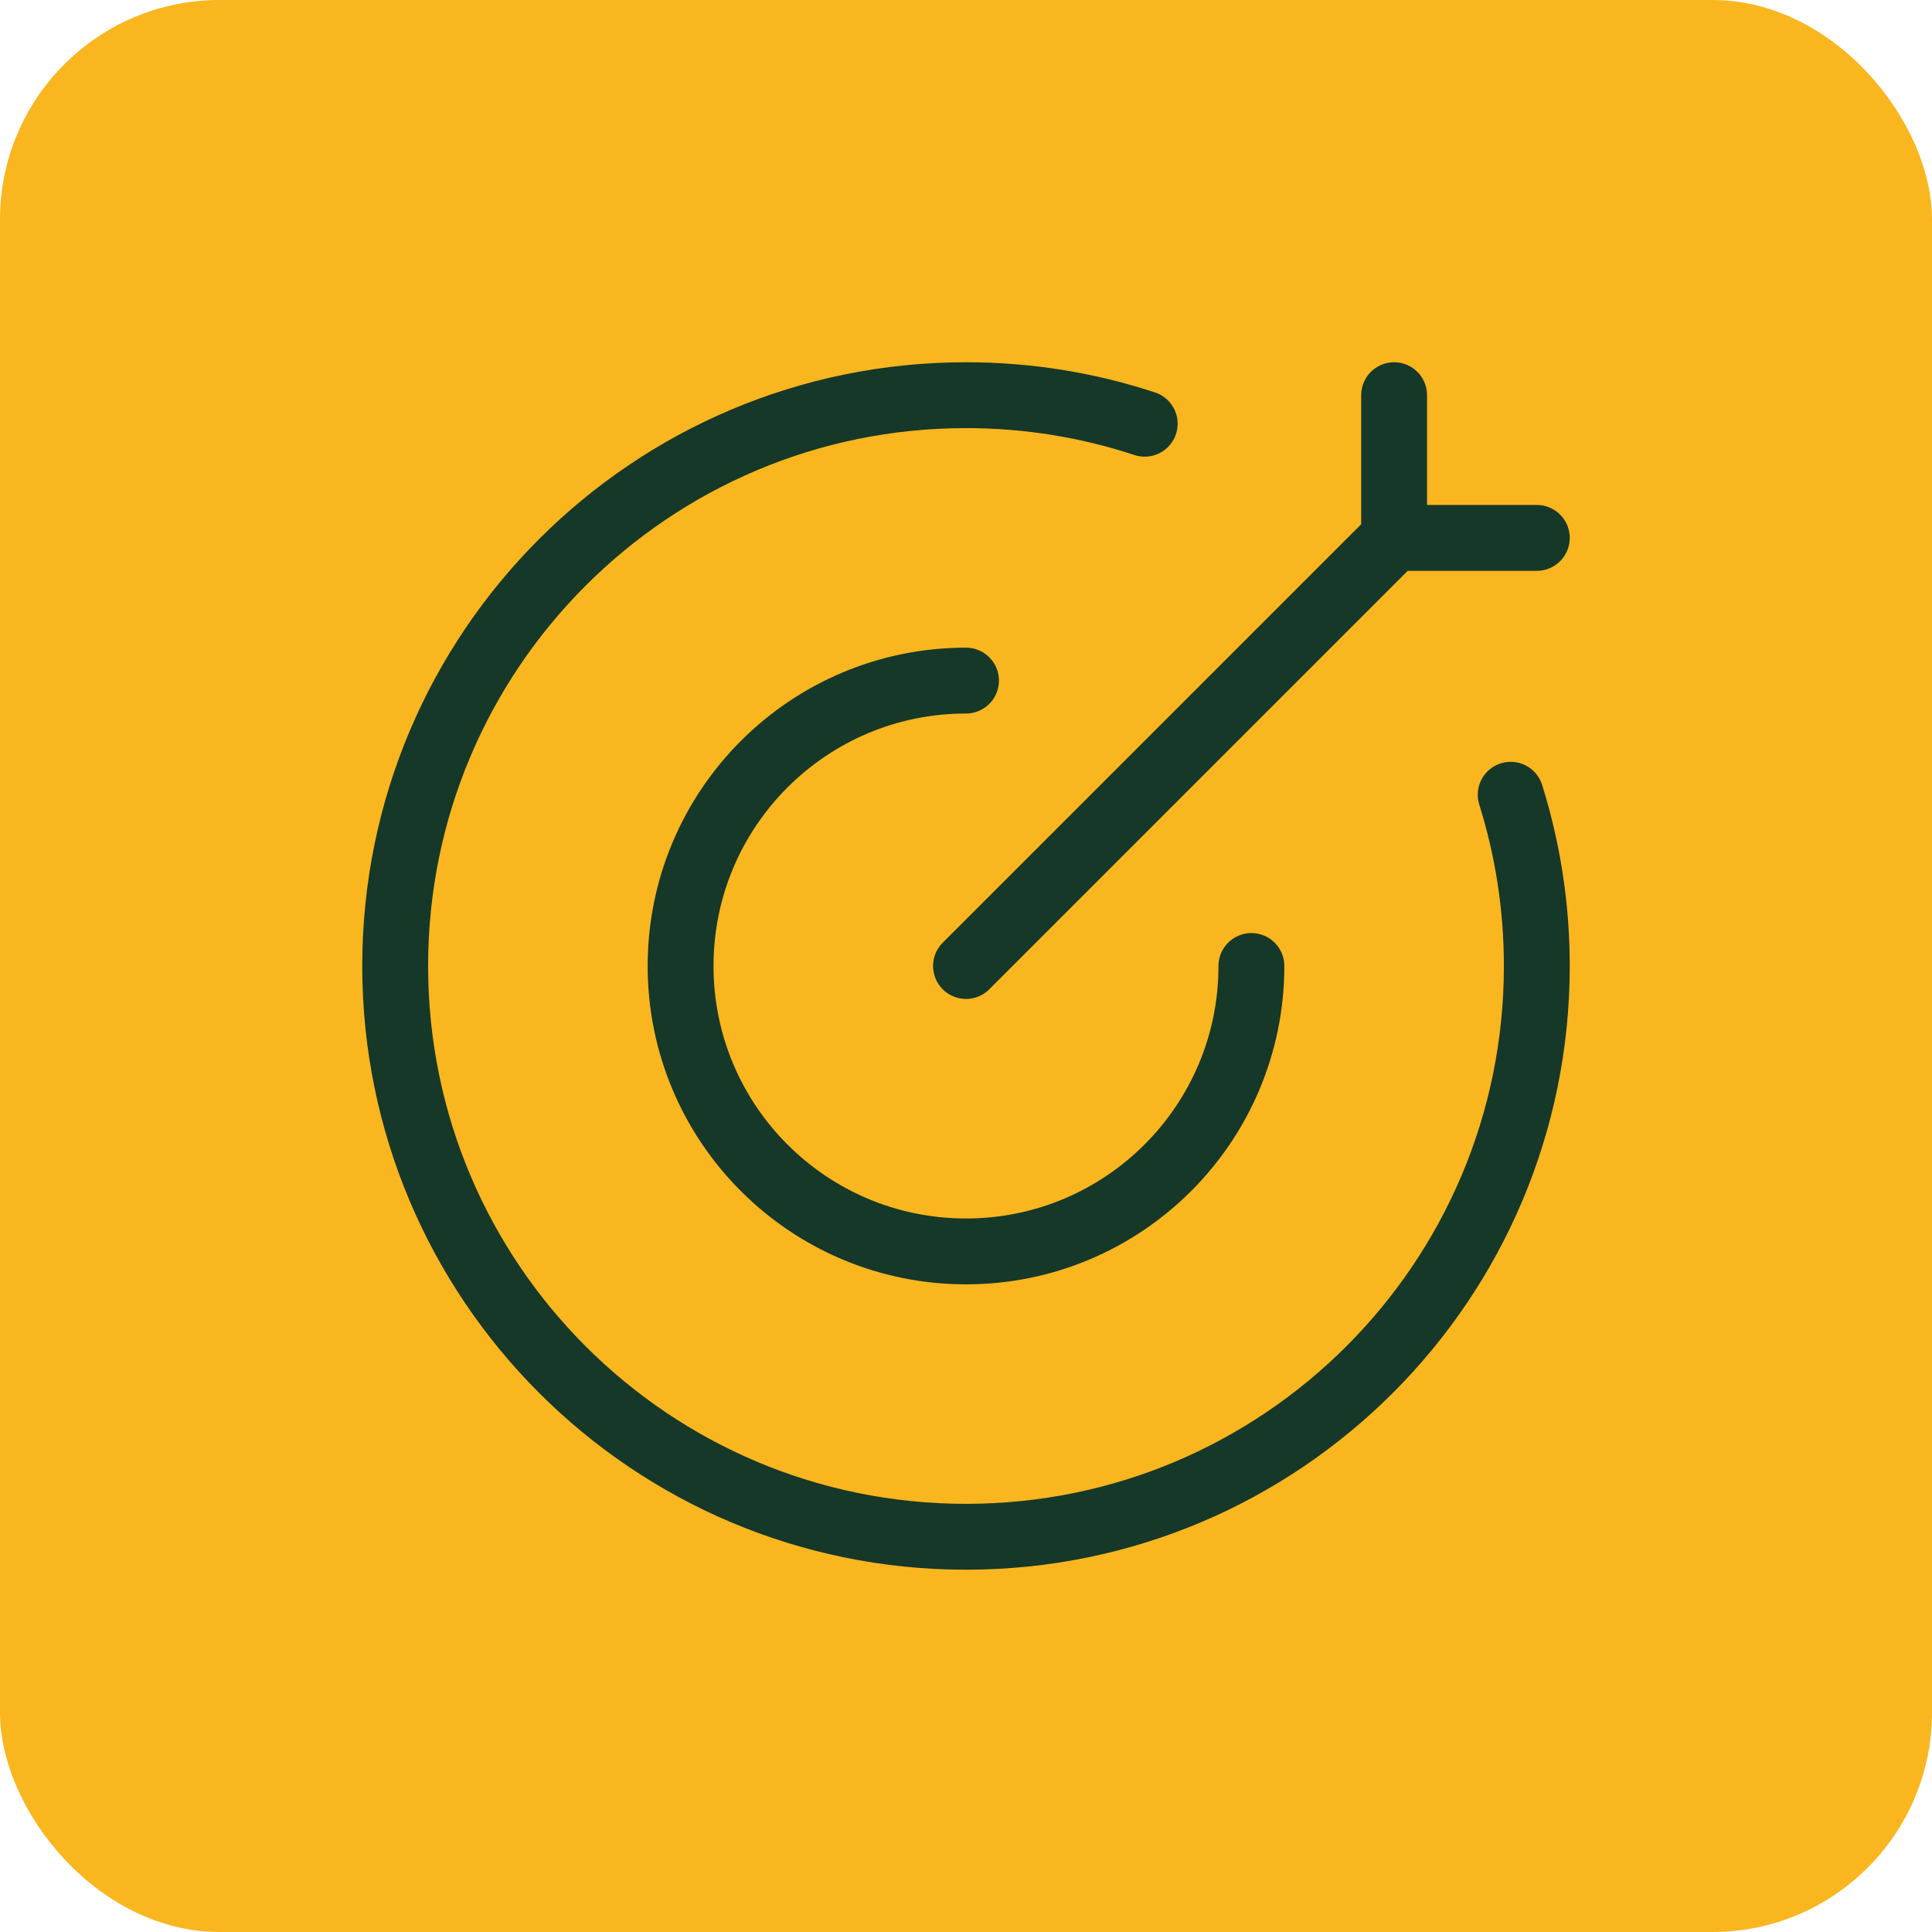 <svg xmlns="http://www.w3.org/2000/svg" width="44" height="44" viewBox="0 0 44 44" fill="none"><rect width="44" height="44" rx="5" fill="#FAB61F"></rect><path d="M26.07 9.65C24.79 9.228 23.422 9 22 9C14.82 9 9 14.82 9 22C9 29.179 14.82 34.999 22 34.999C29.18 34.999 35 29.179 35 22C35 20.641 34.791 19.331 34.405 18.1" stroke="#163828" stroke-width="1.5" stroke-linecap="round"></path><path d="M28.5 22C28.5 25.59 25.59 28.5 22 28.5C18.41 28.5 15.5 25.59 15.5 22C15.5 18.41 18.41 15.5 22 15.5" stroke="#163828" stroke-width="1.5" stroke-linecap="round" stroke-linejoin="round"></path><path d="M31.75 12.25L22 22M31.75 12.25V9M31.75 12.25H35" stroke="#163828" stroke-width="1.5" stroke-linecap="round" stroke-linejoin="round"></path></svg>